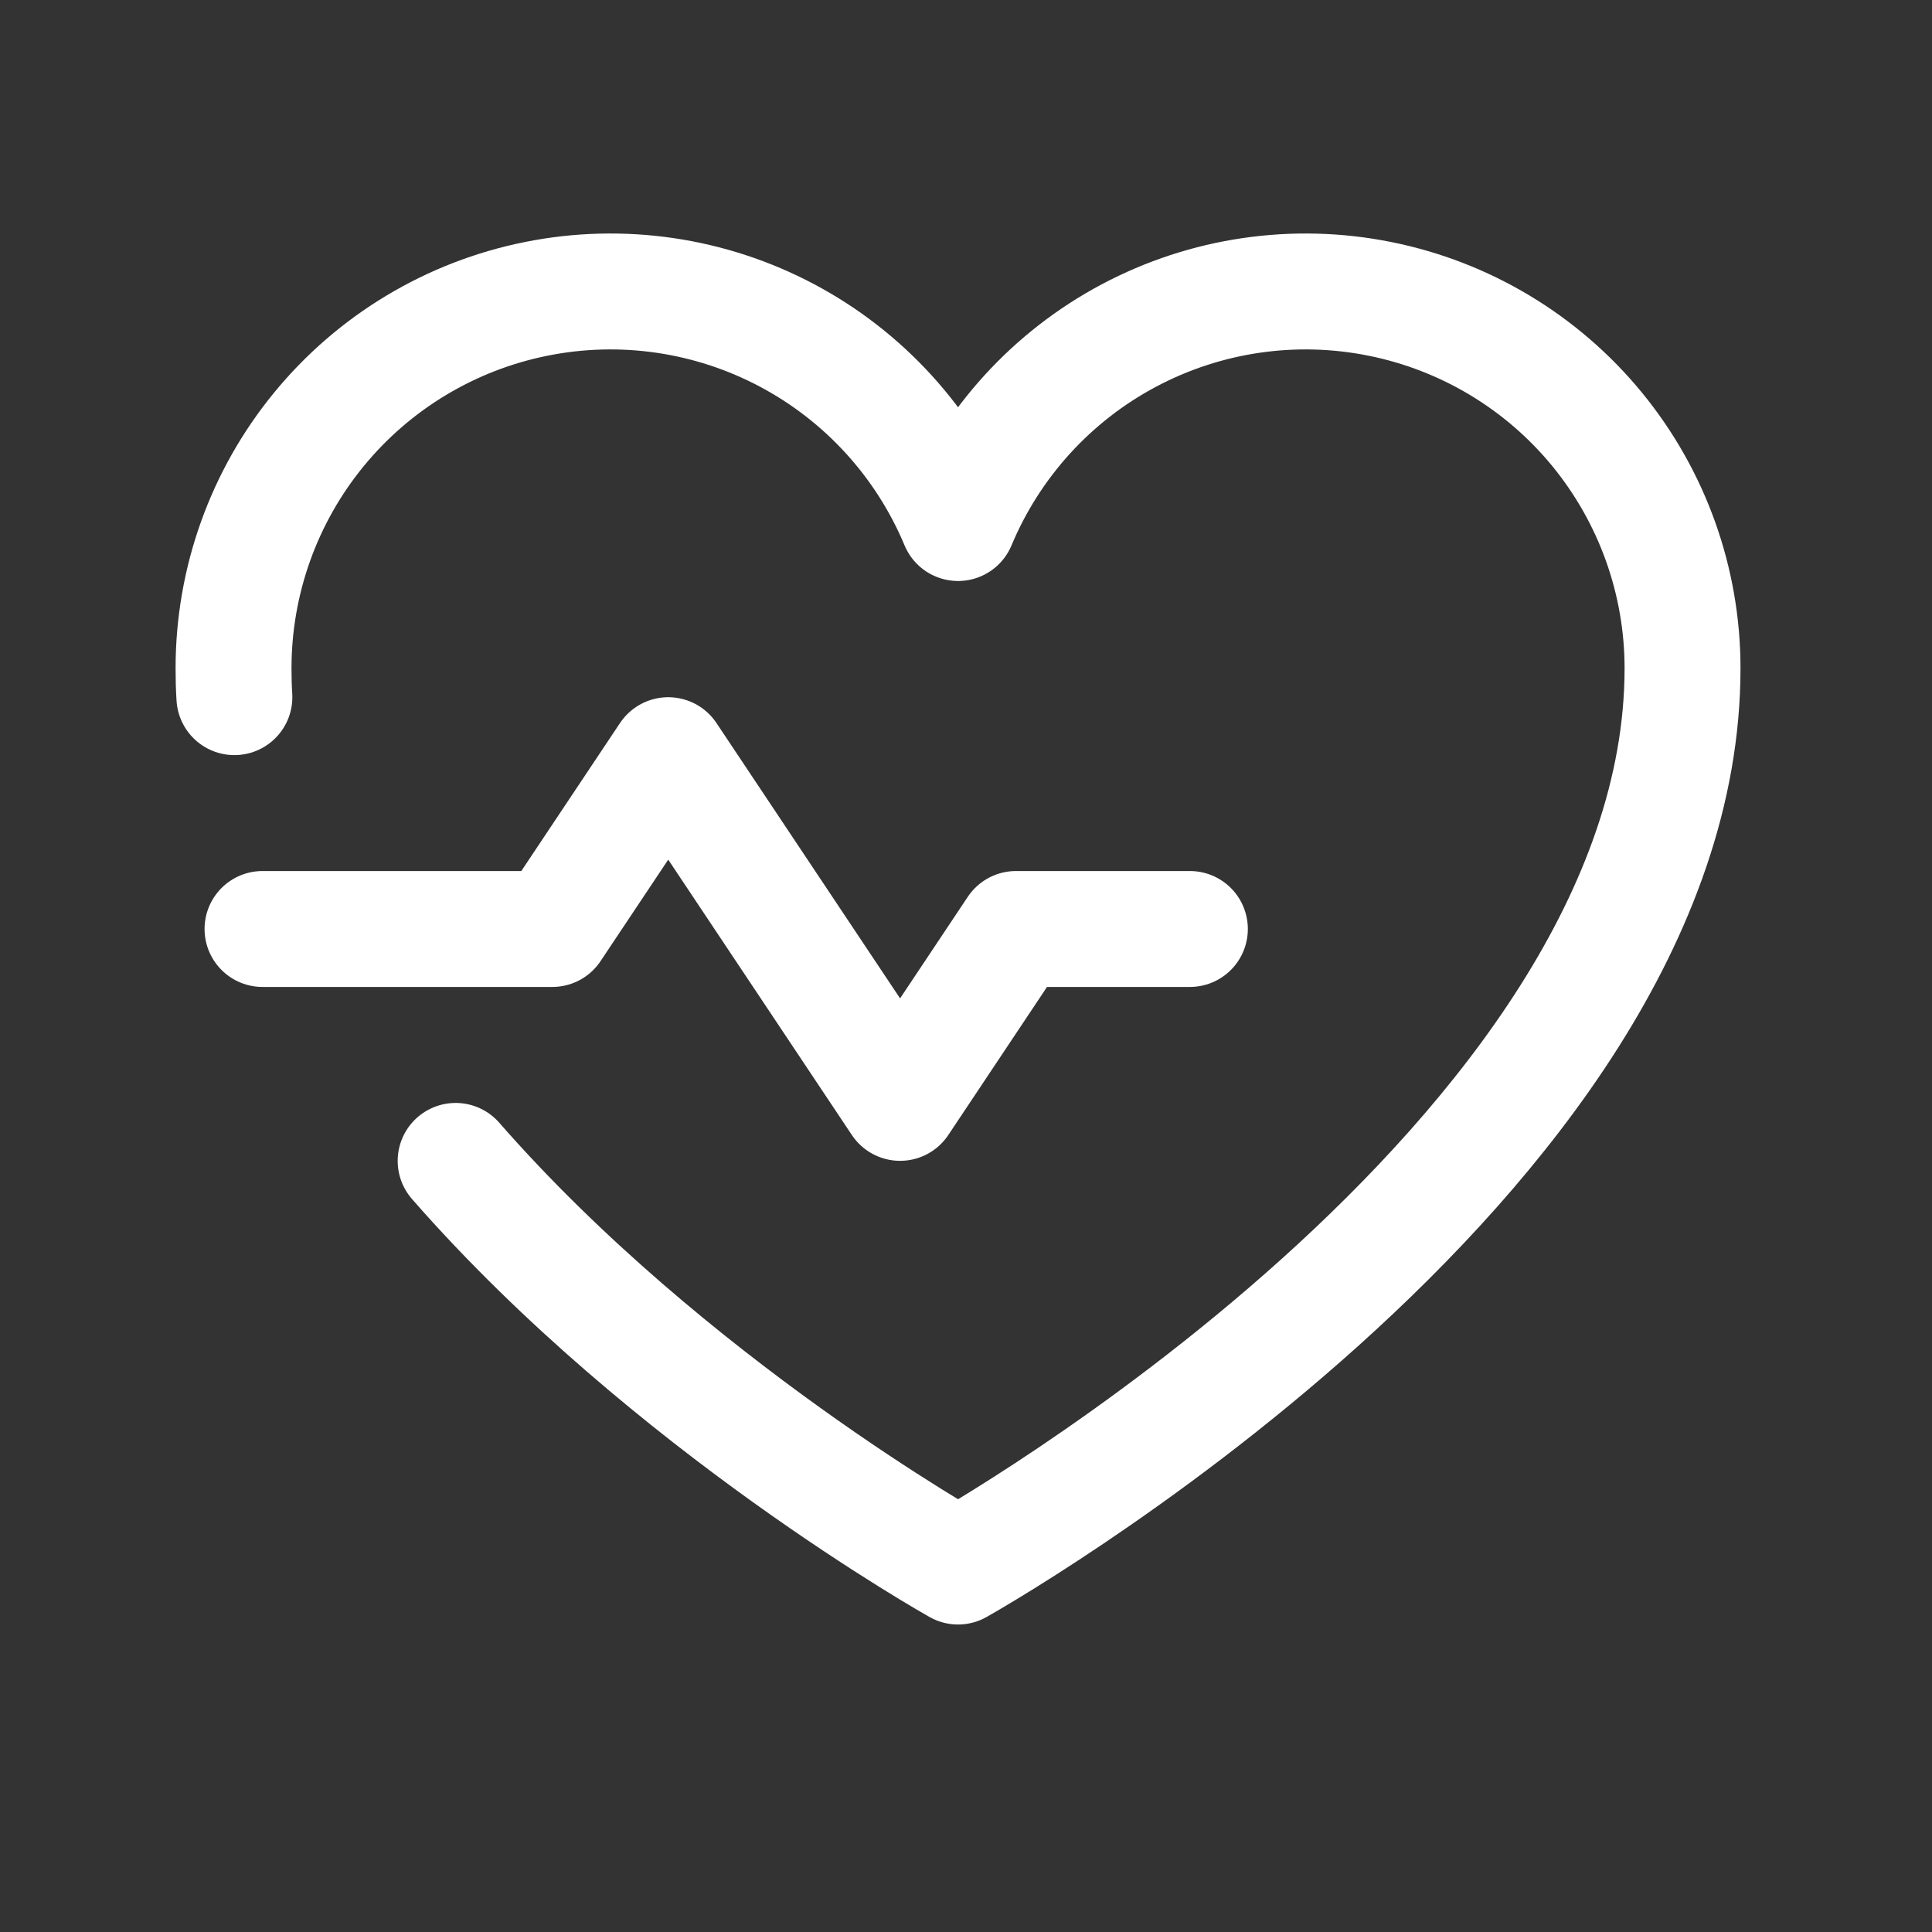 <svg width="25" height="25" viewBox="0 0 25 25" fill="none" xmlns="http://www.w3.org/2000/svg">
<rect x="0" y="0" width="25" height="25" fill="#333333" stroke="none"/>
<g id="Heartbeat">
<path id="Vector" d="M3.397 12.021H7.147L8.647 9.772L11.647 14.271L13.147 12.021H15.397" stroke="white" stroke-width="1.5" stroke-linecap="round" stroke-linejoin="round"/>
<path id="Vector_2" d="M3.033 9.021C3.025 8.897 3.022 8.772 3.022 8.647C3.022 7.52 3.412 6.428 4.127 5.556C4.841 4.685 5.835 4.088 6.94 3.867C8.045 3.645 9.192 3.813 10.187 4.342C11.182 4.871 11.963 5.729 12.397 6.768L12.397 6.768C12.831 5.729 13.612 4.871 14.607 4.342C15.602 3.813 16.749 3.645 17.854 3.867C18.959 4.088 19.953 4.685 20.667 5.556C21.381 6.428 21.772 7.52 21.772 8.647C21.772 15.021 12.397 20.271 12.397 20.271C12.397 20.271 8.652 18.174 5.896 15.022" stroke="white" stroke-width="1.5" stroke-linecap="round" stroke-linejoin="round"/>
</g>
</svg>
